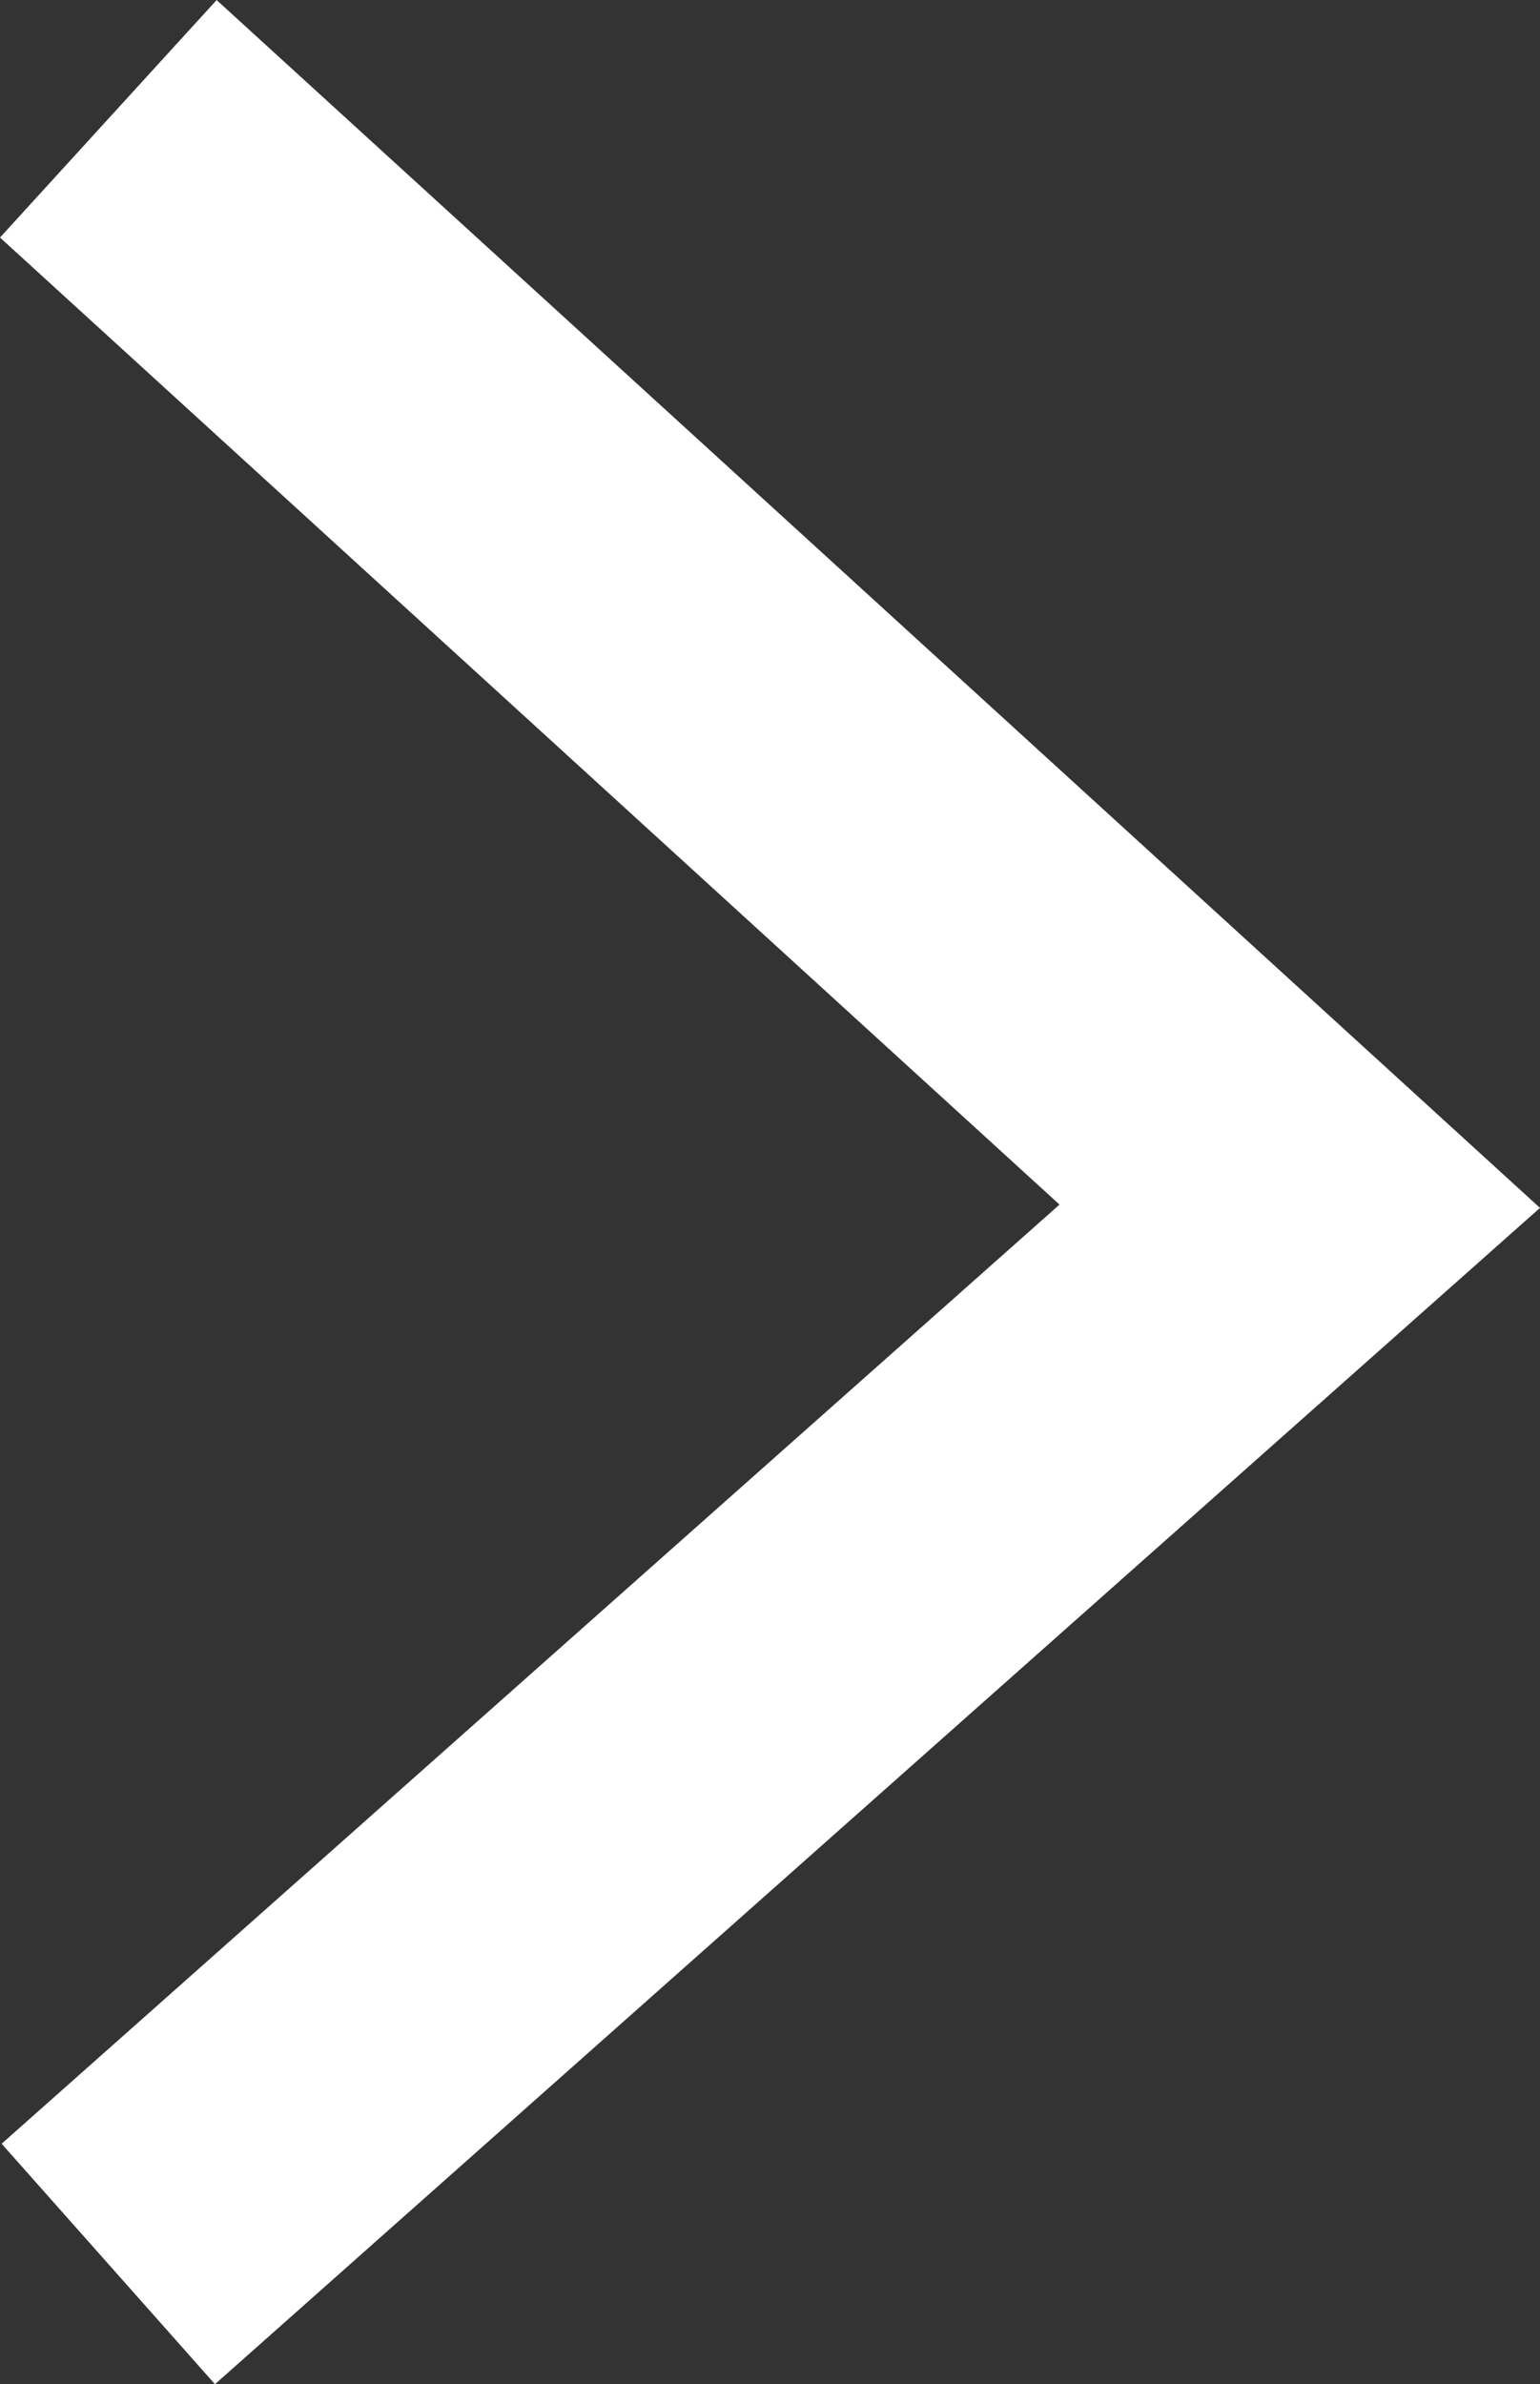 <svg xmlns="http://www.w3.org/2000/svg" width="9.583" height="14.832" viewBox="0 0 9.583 14.832">
  <rect x="0" y="0" width="9.583" height="14.832" fill="#333333" stroke="none"/>
  <path id="Path_7187" data-name="Path 7187" d="M-10,0l7.414,6.765L-10,13.345" transform="translate(10.674 0.739)" fill="none" stroke="#fff" stroke-width="2"/>
</svg>
